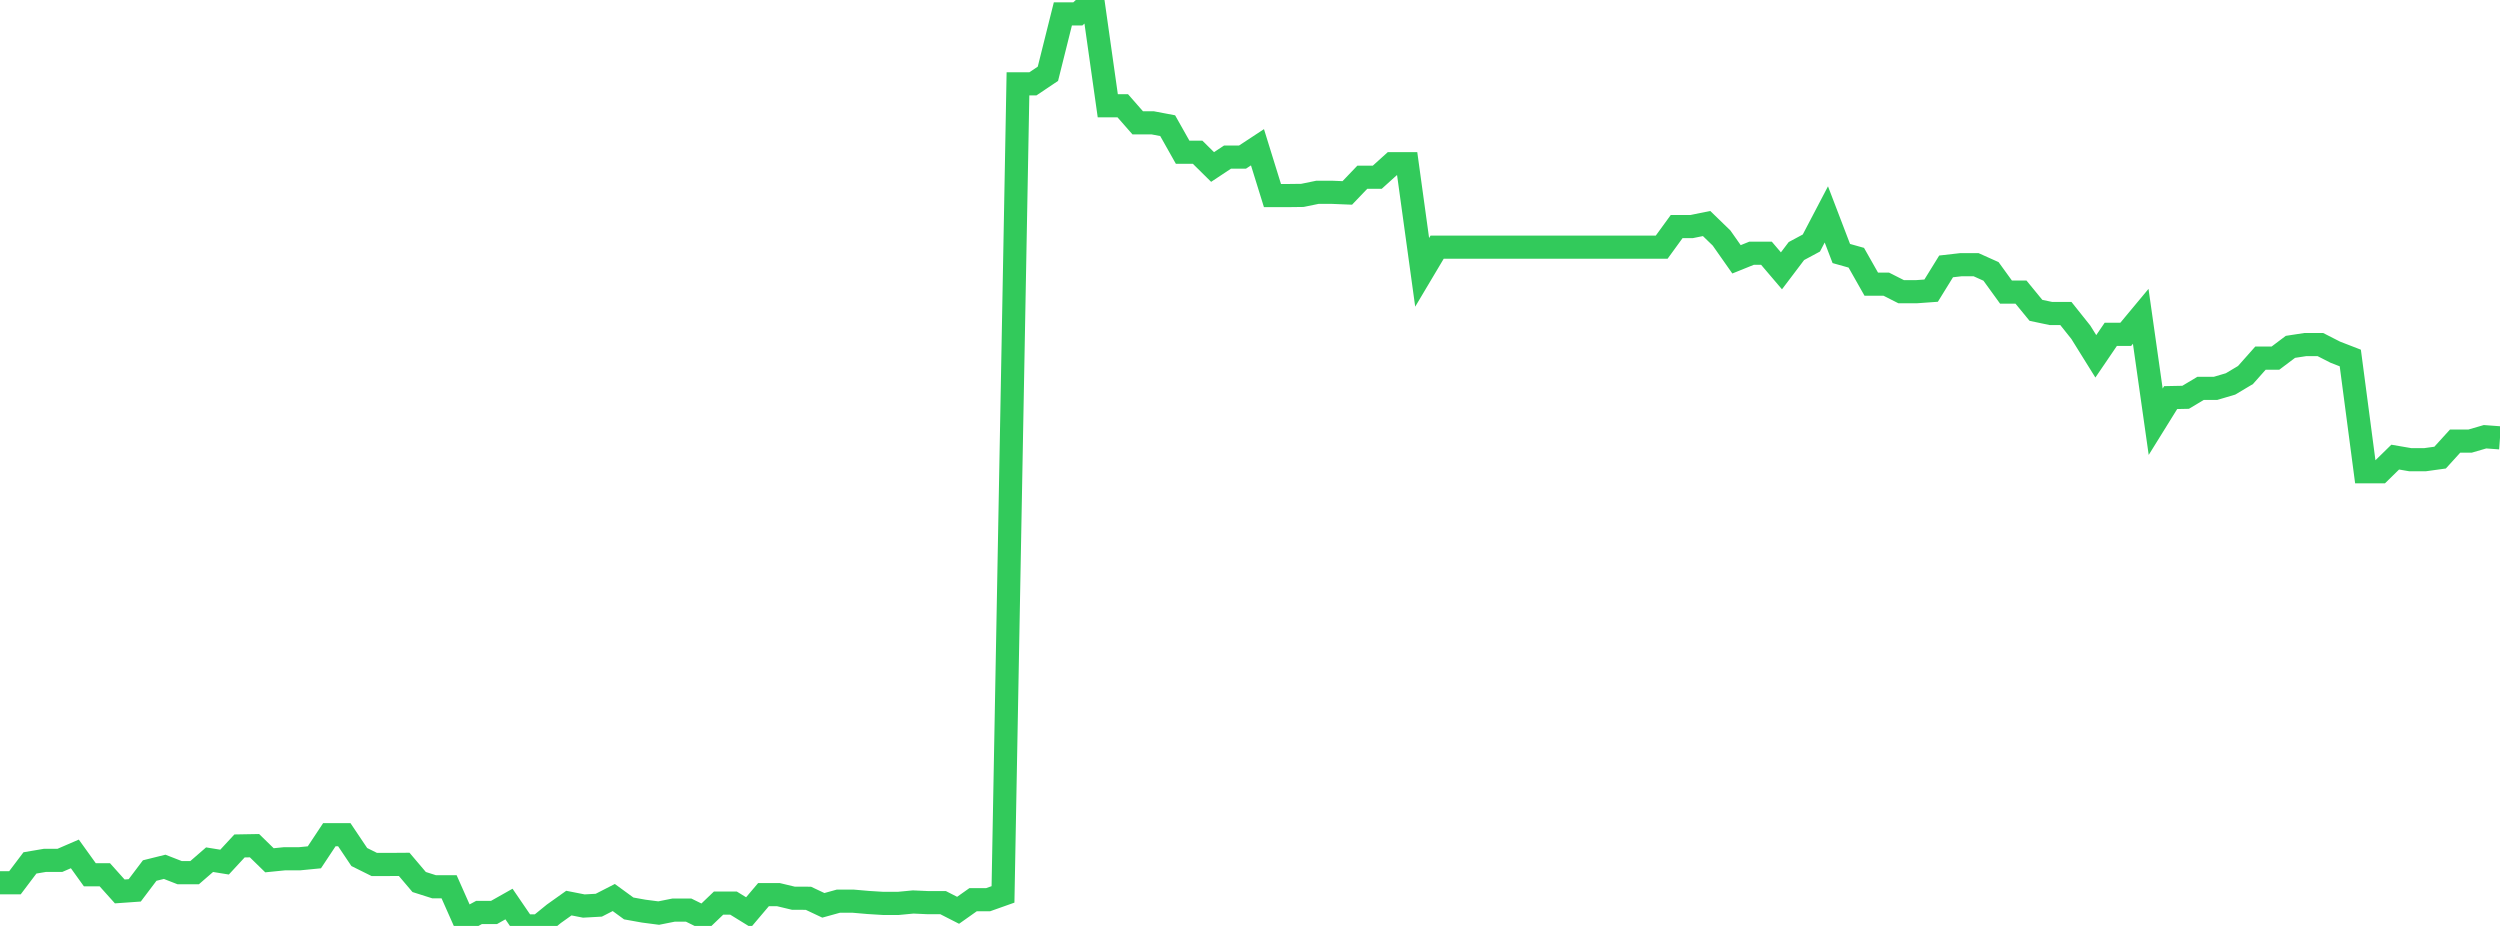 <?xml version="1.0" standalone="no"?>
<!DOCTYPE svg PUBLIC "-//W3C//DTD SVG 1.1//EN" "http://www.w3.org/Graphics/SVG/1.1/DTD/svg11.dtd">

<svg width="135" height="50" viewBox="0 0 135 50" preserveAspectRatio="none" 
  xmlns="http://www.w3.org/2000/svg"
  xmlns:xlink="http://www.w3.org/1999/xlink">


<polyline points="0.0, 47.668 0.808, 47.668 1.617, 46.597 2.425, 46.46 3.234, 46.46 4.042, 46.111 4.85, 47.236 5.659, 47.236 6.467, 48.137 7.275, 48.08 8.084, 47.009 8.892, 46.808 9.701, 47.124 10.509, 47.124 11.317, 46.423 12.126, 46.554 12.934, 45.681 13.743, 45.667 14.551, 46.455 15.359, 46.374 16.168, 46.374 16.976, 46.295 17.784, 45.075 18.593, 45.075 19.401, 46.279 20.21, 46.681 21.018, 46.681 21.826, 46.675 22.635, 47.629 23.443, 47.886 24.251, 47.886 25.06, 49.709 25.868, 49.273 26.677, 49.273 27.485, 48.817 28.293, 50.0 29.102, 50 29.91, 49.343 30.719, 48.767 31.527, 48.926 32.335, 48.881 33.144, 48.466 33.952, 49.056 34.76, 49.201 35.569, 49.306 36.377, 49.145 37.186, 49.145 37.994, 49.542 38.802, 48.768 39.611, 48.768 40.419, 49.266 41.228, 48.311 42.036, 48.311 42.844, 48.504 43.653, 48.507 44.461, 48.888 45.269, 48.664 46.078, 48.664 46.886, 48.734 47.695, 48.784 48.503, 48.784 49.311, 48.707 50.12, 48.743 50.928, 48.743 51.737, 49.156 52.545, 48.585 53.353, 48.585 54.162, 48.298 54.97, 4.527 55.778, 4.527 56.587, 3.984 57.395, 0.751 58.204, 0.751 59.012, 0.0 59.82, 5.711 60.629, 5.711 61.437, 6.633 62.246, 6.633 63.054, 6.786 63.862, 8.22 64.671, 8.22 65.479, 9.018 66.287, 8.483 67.096, 8.483 67.904, 7.952 68.713, 10.561 69.521, 10.561 70.329, 10.551 71.138, 10.385 71.946, 10.385 72.754, 10.418 73.563, 9.572 74.371, 9.572 75.18, 8.841 75.988, 8.841 76.796, 14.707 77.605, 13.347 78.413, 13.347 79.222, 13.347 80.03, 13.347 80.838, 13.347 81.647, 13.347 82.455, 13.347 83.263, 13.347 84.072, 13.347 84.88, 13.347 85.689, 13.347 86.497, 13.347 87.305, 13.347 88.114, 13.347 88.922, 13.347 89.731, 13.347 90.539, 12.235 91.347, 12.235 92.156, 12.07 92.964, 12.853 93.772, 14.003 94.581, 13.676 95.389, 13.676 96.198, 14.625 97.006, 13.557 97.814, 13.123 98.623, 11.578 99.431, 13.69 100.24, 13.917 101.048, 15.344 101.856, 15.344 102.665, 15.753 103.473, 15.753 104.281, 15.695 105.09, 14.385 105.898, 14.293 106.707, 14.293 107.515, 14.656 108.323, 15.772 109.132, 15.772 109.94, 16.758 110.749, 16.929 111.557, 16.929 112.365, 17.942 113.174, 19.242 113.982, 18.054 114.79, 18.054 115.599, 17.082 116.407, 22.774 117.216, 21.47 118.024, 21.454 118.832, 20.971 119.641, 20.971 120.449, 20.732 121.257, 20.25 122.066, 19.339 122.874, 19.339 123.683, 18.73 124.491, 18.606 125.299, 18.606 126.108, 19.019 126.916, 19.332 127.725, 25.475 128.533, 25.475 129.341, 24.684 130.15, 24.823 130.958, 24.823 131.766, 24.711 132.575, 23.82 133.383, 23.82 134.192, 23.584 135.0, 23.644" fill="none" stroke="#32ca5b" stroke-width="1.25"/>

</svg>